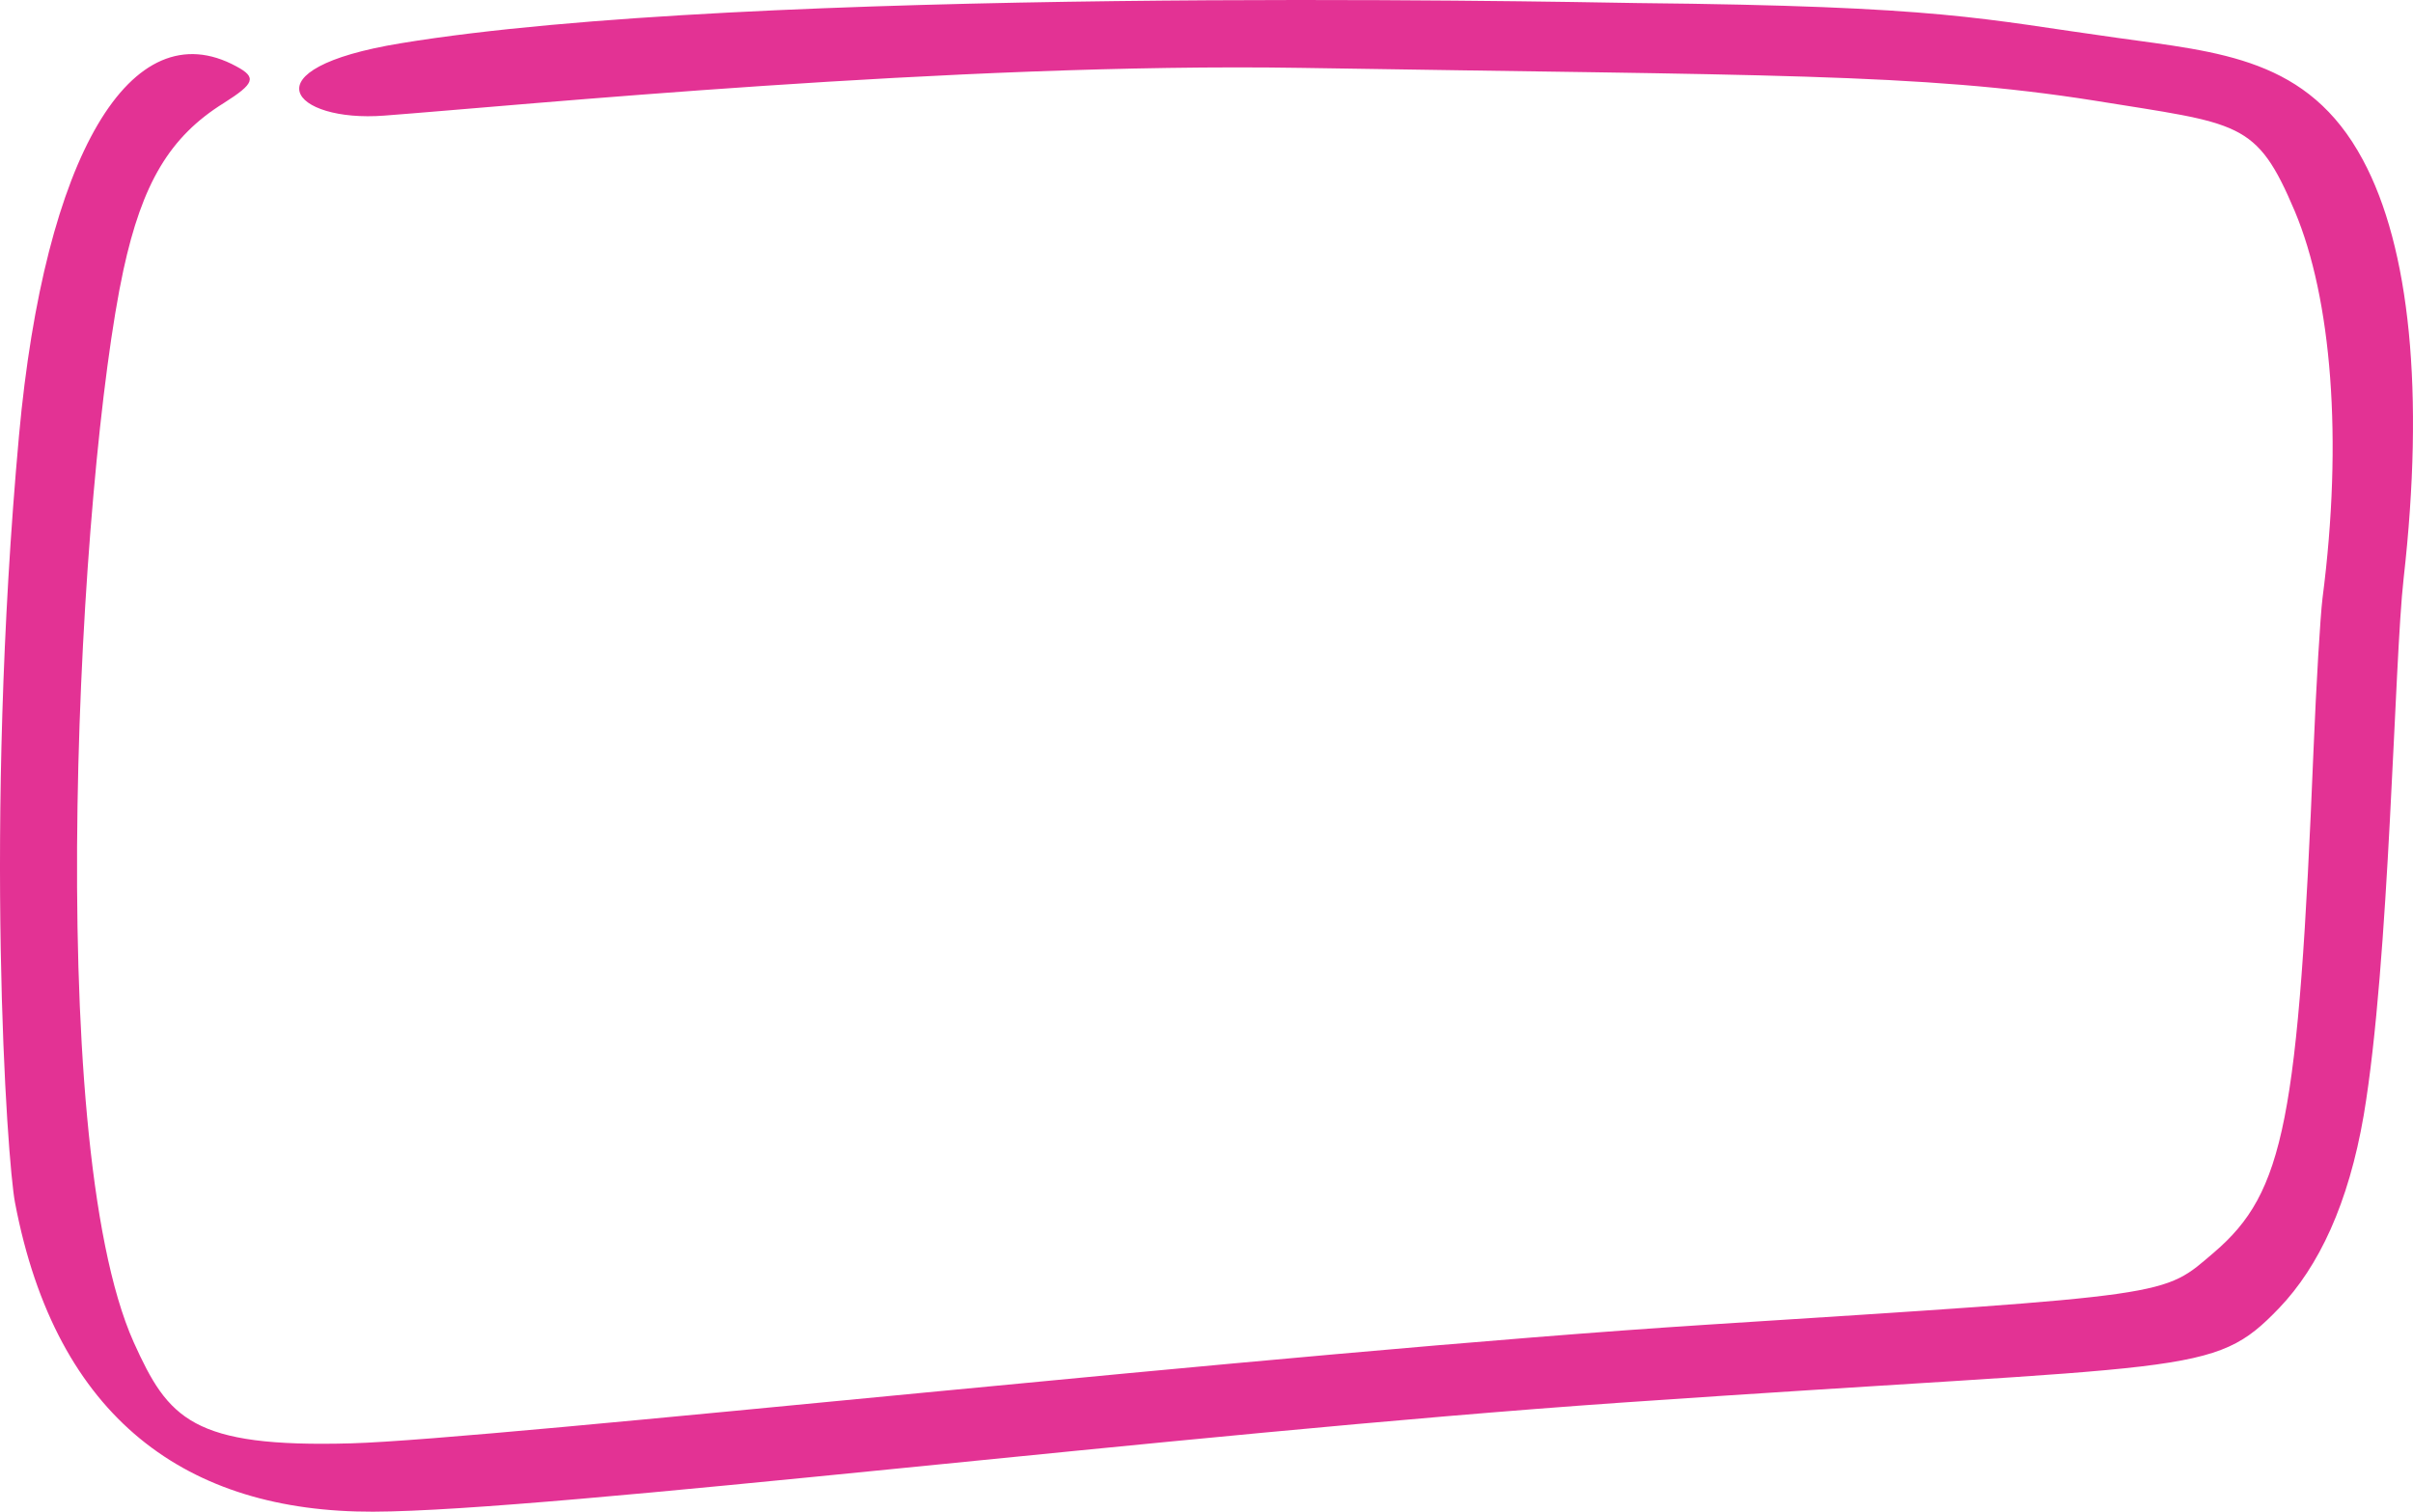 <?xml version="1.0" encoding="UTF-8"?> <svg xmlns="http://www.w3.org/2000/svg" width="150" height="94" viewBox="0 0 150 94" fill="none"><path fill-rule="evenodd" clip-rule="evenodd" d="M24.914 2.69C15.193 4.283 18.201 7.627 23.884 7.189C32.184 6.564 59.396 3.877 80.871 4.221C109.615 4.689 119.308 4.533 130.171 6.252C139.251 7.721 140.254 7.471 142.649 13.127C144.933 18.564 145.657 27.283 144.376 37.189C144.237 38.314 143.986 42.532 143.819 46.563C142.872 69.688 142.008 74.125 137.636 77.875C134.405 80.625 135.379 80.5 106.078 82.375C79.729 84.063 30.707 89.5 21.85 89.75C11.934 90.031 10.458 88.219 8.314 83.469C2.604 70.719 4.916 29.533 7.673 16.783C8.843 11.408 10.542 8.502 13.912 6.408C15.834 5.189 15.973 4.814 14.692 4.127C8.146 0.565 2.771 9.689 1.183 27.064C-1.017 51.313 0.431 72.157 0.933 74.782C3.495 88.25 11.656 94.031 23.187 94C34.328 93.969 72.961 89.156 100.786 87.219C136.521 84.75 137.524 85.656 141.674 81.344C144.153 78.75 145.991 74.844 146.938 69.344C148.554 59.751 148.832 41.095 149.417 35.97C150.727 24.377 149.807 15.377 146.883 9.939C143.485 3.596 137.998 3.252 131.564 2.346C123.208 1.19 120.896 0.377 101.761 0.19C96.162 0.096 46.528 -0.873 24.914 2.69Z" fill="#E33294"></path></svg> 